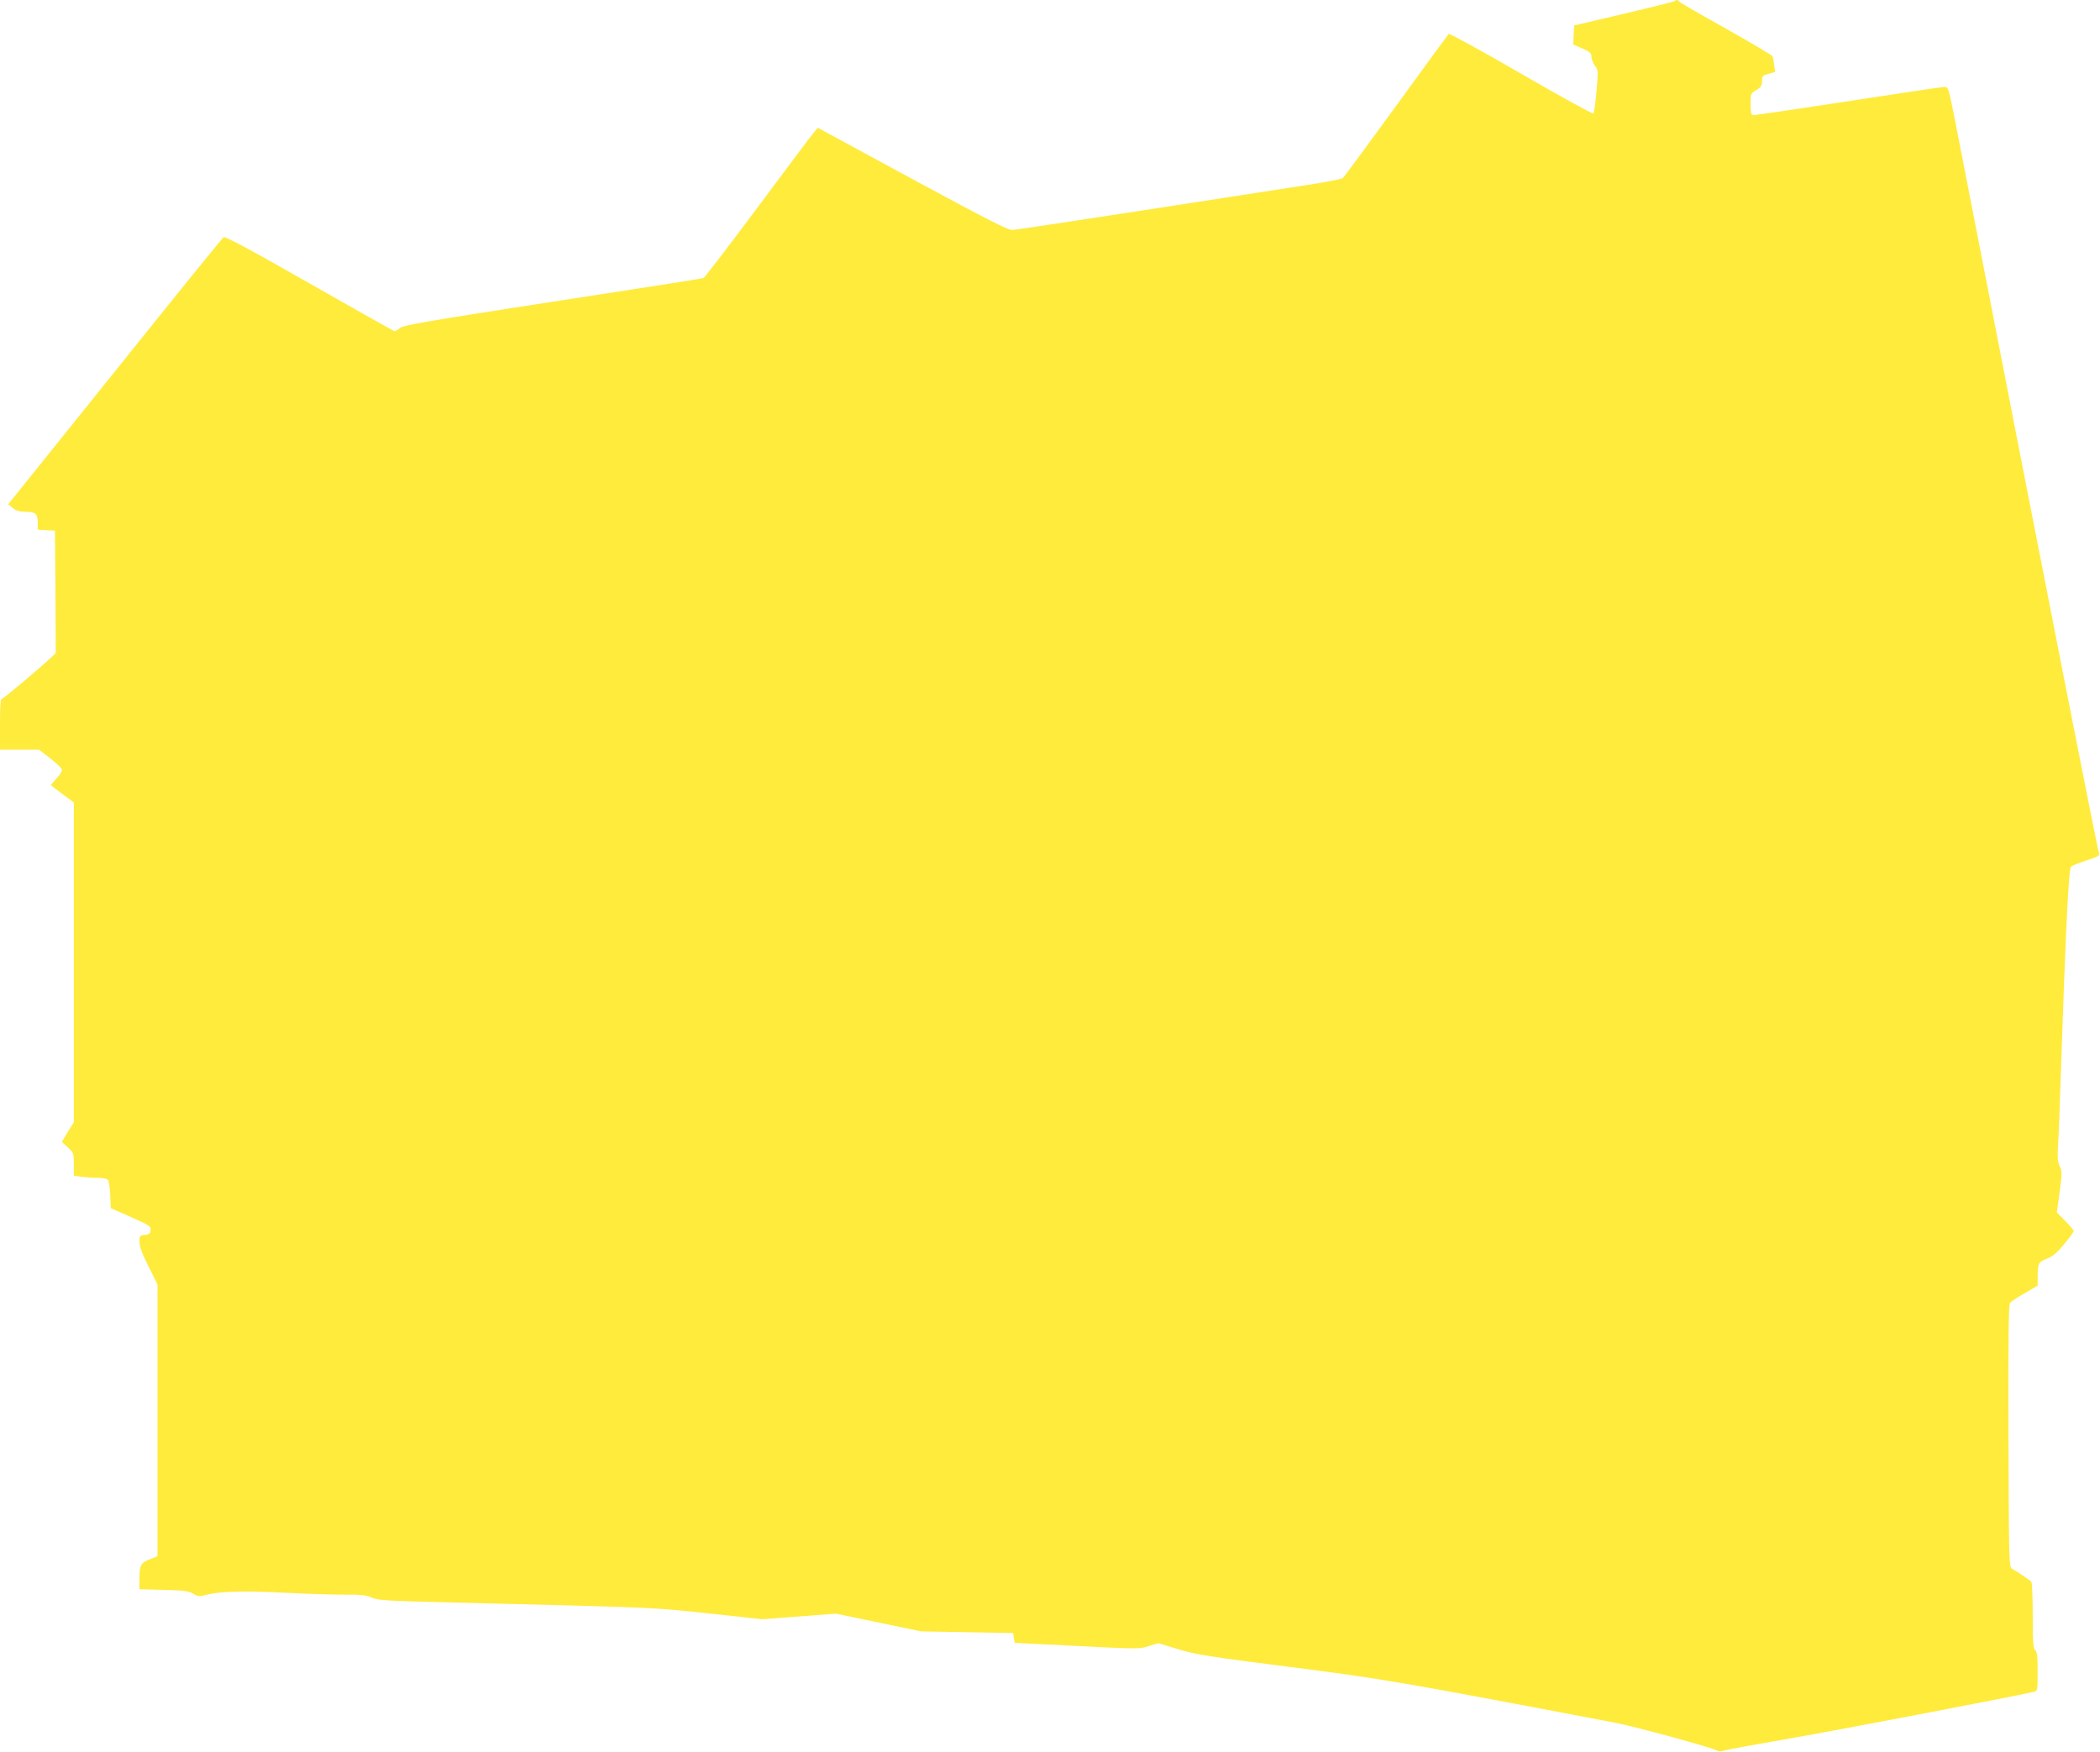 <?xml version="1.0" standalone="no"?>
<!DOCTYPE svg PUBLIC "-//W3C//DTD SVG 20010904//EN"
 "http://www.w3.org/TR/2001/REC-SVG-20010904/DTD/svg10.dtd">
<svg version="1.0" xmlns="http://www.w3.org/2000/svg"
 width="1280pt" height="1068pt" viewBox="0 0 1280 1068"
 preserveAspectRatio="xMidYMid meet">
<g transform="translate(0,1068) scale(0.1,-0.1)"
fill="#ffeb3b" stroke="none">
<path d="M10207 10673 c-4 -3 -143 -38 -309 -77 l-303 -71 -3 -58 -3 -58 55
-24 c47 -21 56 -29 56 -50 0 -14 10 -39 21 -55 21 -27 21 -32 10 -156 -6 -71
-15 -132 -19 -136 -4 -4 -203 105 -441 243 -238 138 -437 247 -441 242 -4 -4
-148 -201 -320 -438 -172 -236 -318 -435 -326 -441 -7 -5 -91 -22 -186 -37
-95 -15 -537 -83 -983 -152 -445 -69 -826 -126 -845 -127 -28 0 -153 64 -610
311 l-575 312 -28 -33 c-15 -18 -169 -223 -342 -456 -173 -232 -321 -425 -327
-427 -7 -3 -420 -68 -917 -144 -759 -117 -909 -143 -932 -160 -16 -12 -31 -21
-33 -21 -3 0 -236 131 -517 291 -363 207 -516 289 -526 283 -8 -5 -306 -373
-663 -819 l-650 -809 28 -23 c20 -16 40 -22 78 -23 61 0 74 -12 74 -66 l0 -43
53 -3 52 -3 3 -373 2 -373 -27 -26 c-88 -81 -292 -253 -302 -253 -8 0 -11 -47
-11 -155 l0 -155 119 0 119 0 68 -53 c38 -29 70 -60 72 -69 2 -8 -13 -32 -33
-53 -19 -21 -35 -39 -35 -40 0 -2 31 -26 70 -55 l70 -52 0 -975 0 -975 -37
-59 -36 -60 36 -33 c36 -33 37 -36 37 -103 l0 -70 46 -7 c26 -3 70 -6 99 -6
31 0 57 -5 63 -13 6 -7 12 -49 14 -92 l3 -80 123 -54 c114 -51 123 -57 120
-80 -2 -21 -9 -27 -35 -29 -31 -3 -33 -6 -33 -43 0 -28 16 -71 55 -149 l55
-110 0 -828 0 -829 -45 -18 c-56 -21 -65 -37 -65 -118 l0 -65 148 -4 c123 -3
152 -7 179 -23 29 -18 36 -18 90 -5 85 20 230 23 478 10 121 -6 278 -11 349
-11 106 1 137 -3 172 -18 38 -17 87 -20 496 -30 1249 -31 1204 -29 1554 -66
l329 -36 225 17 225 17 260 -54 260 -54 280 -5 280 -5 5 -30 5 -30 125 -6
c656 -34 627 -33 691 -14 l59 18 122 -37 c110 -33 181 -44 673 -107 561 -71
672 -90 1990 -341 122 -23 603 -155 622 -170 8 -6 23 -6 45 1 18 6 204 40 413
76 298 52 1360 255 1473 282 21 5 22 9 22 123 0 92 -3 120 -15 130 -12 10 -15
47 -15 209 0 108 -4 201 -8 207 -7 10 -75 56 -117 80 -20 11 -20 25 -23 809
-2 617 1 801 10 813 7 8 47 35 90 59 l78 46 0 61 c0 74 7 85 61 105 32 12 58
35 100 86 32 39 58 74 59 80 0 5 -23 33 -52 62 l-51 52 17 126 c15 115 15 128
0 156 -12 25 -14 50 -10 127 4 54 11 234 16 402 30 897 49 1283 63 1296 7 7
49 24 95 39 69 22 82 30 76 44 -9 21 -244 1212 -881 4484 -37 184 -37 187 -63
187 -14 0 -280 -40 -591 -88 -312 -48 -571 -86 -578 -84 -7 2 -11 29 -11 68 0
63 1 65 35 85 29 17 35 27 35 55 0 30 3 34 40 44 l40 11 -6 42 c-3 23 -7 47
-9 53 -2 6 -130 82 -284 169 -155 86 -284 161 -287 166 -6 11 -18 12 -27 2z"/>
</g>
</svg>

